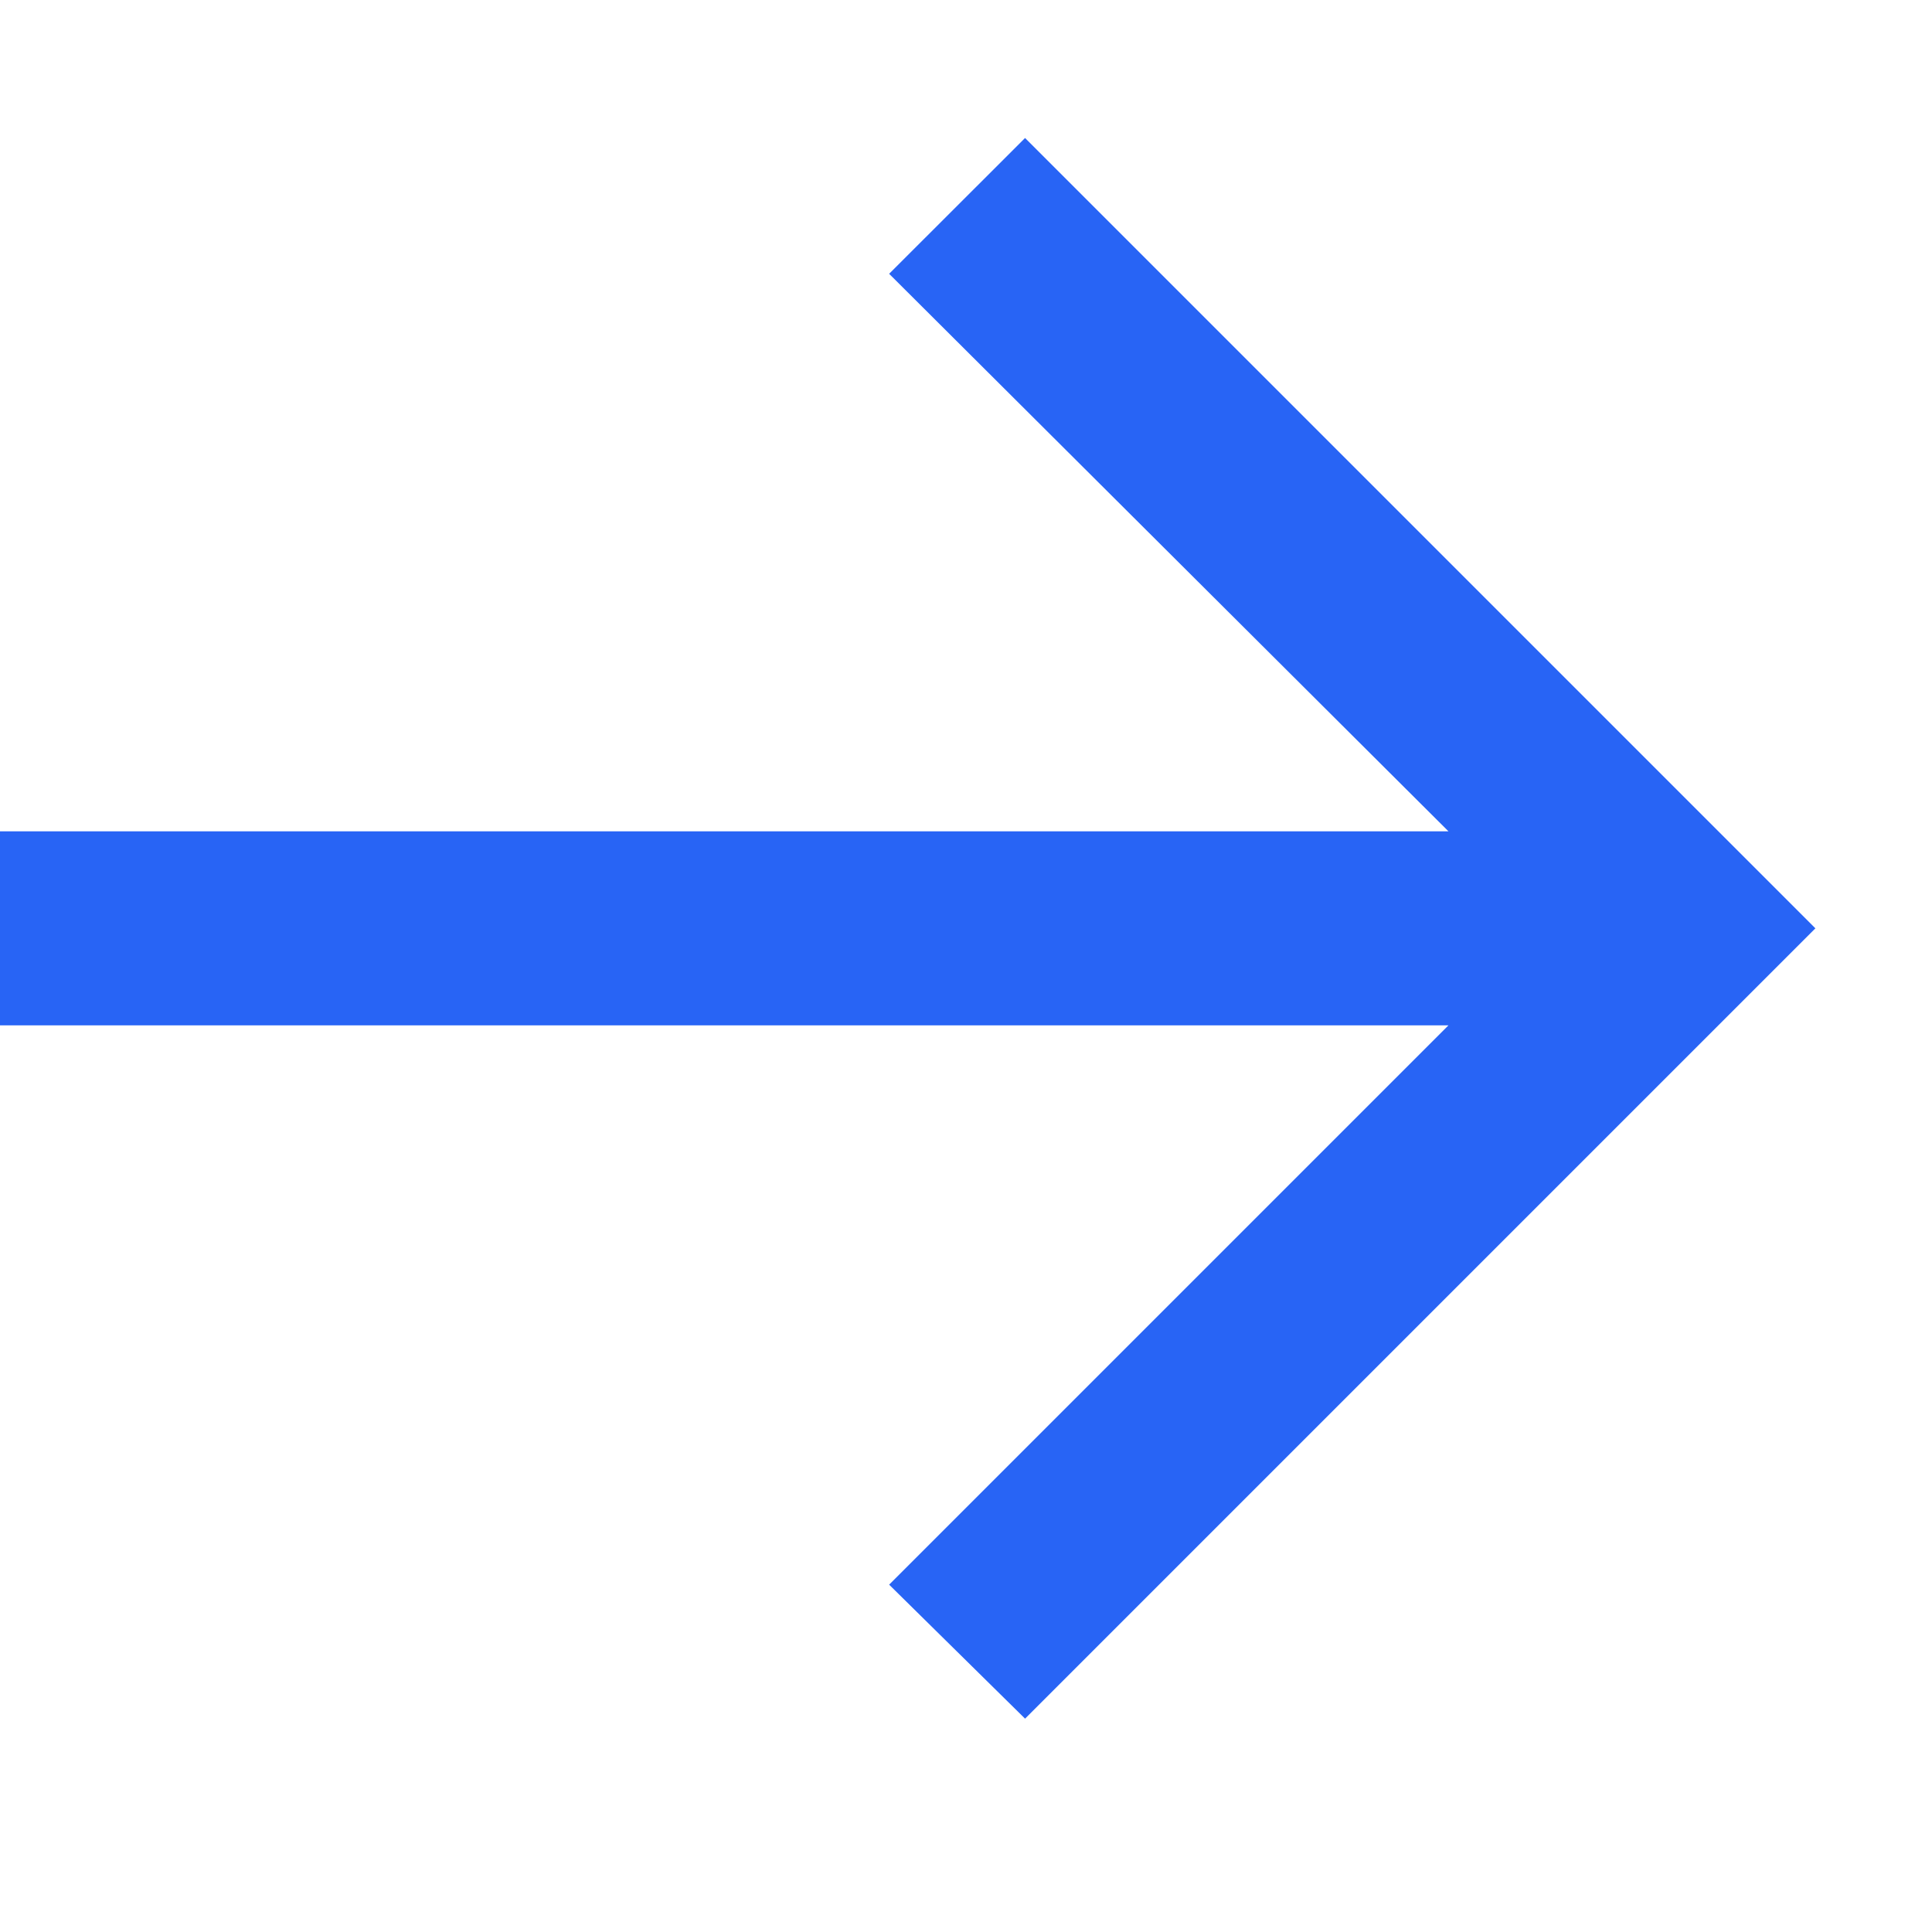 <?xml version="1.0" encoding="UTF-8"?> <svg xmlns="http://www.w3.org/2000/svg" width="14" height="14" viewBox="0 0 14 14" fill="none"><path d="M7.428 12.454L6.443 11.483L10.496 7.43H0V6.024H10.496L6.443 1.984L7.428 1L13.155 6.727L7.428 12.454Z" fill="#2864F5"></path></svg> 